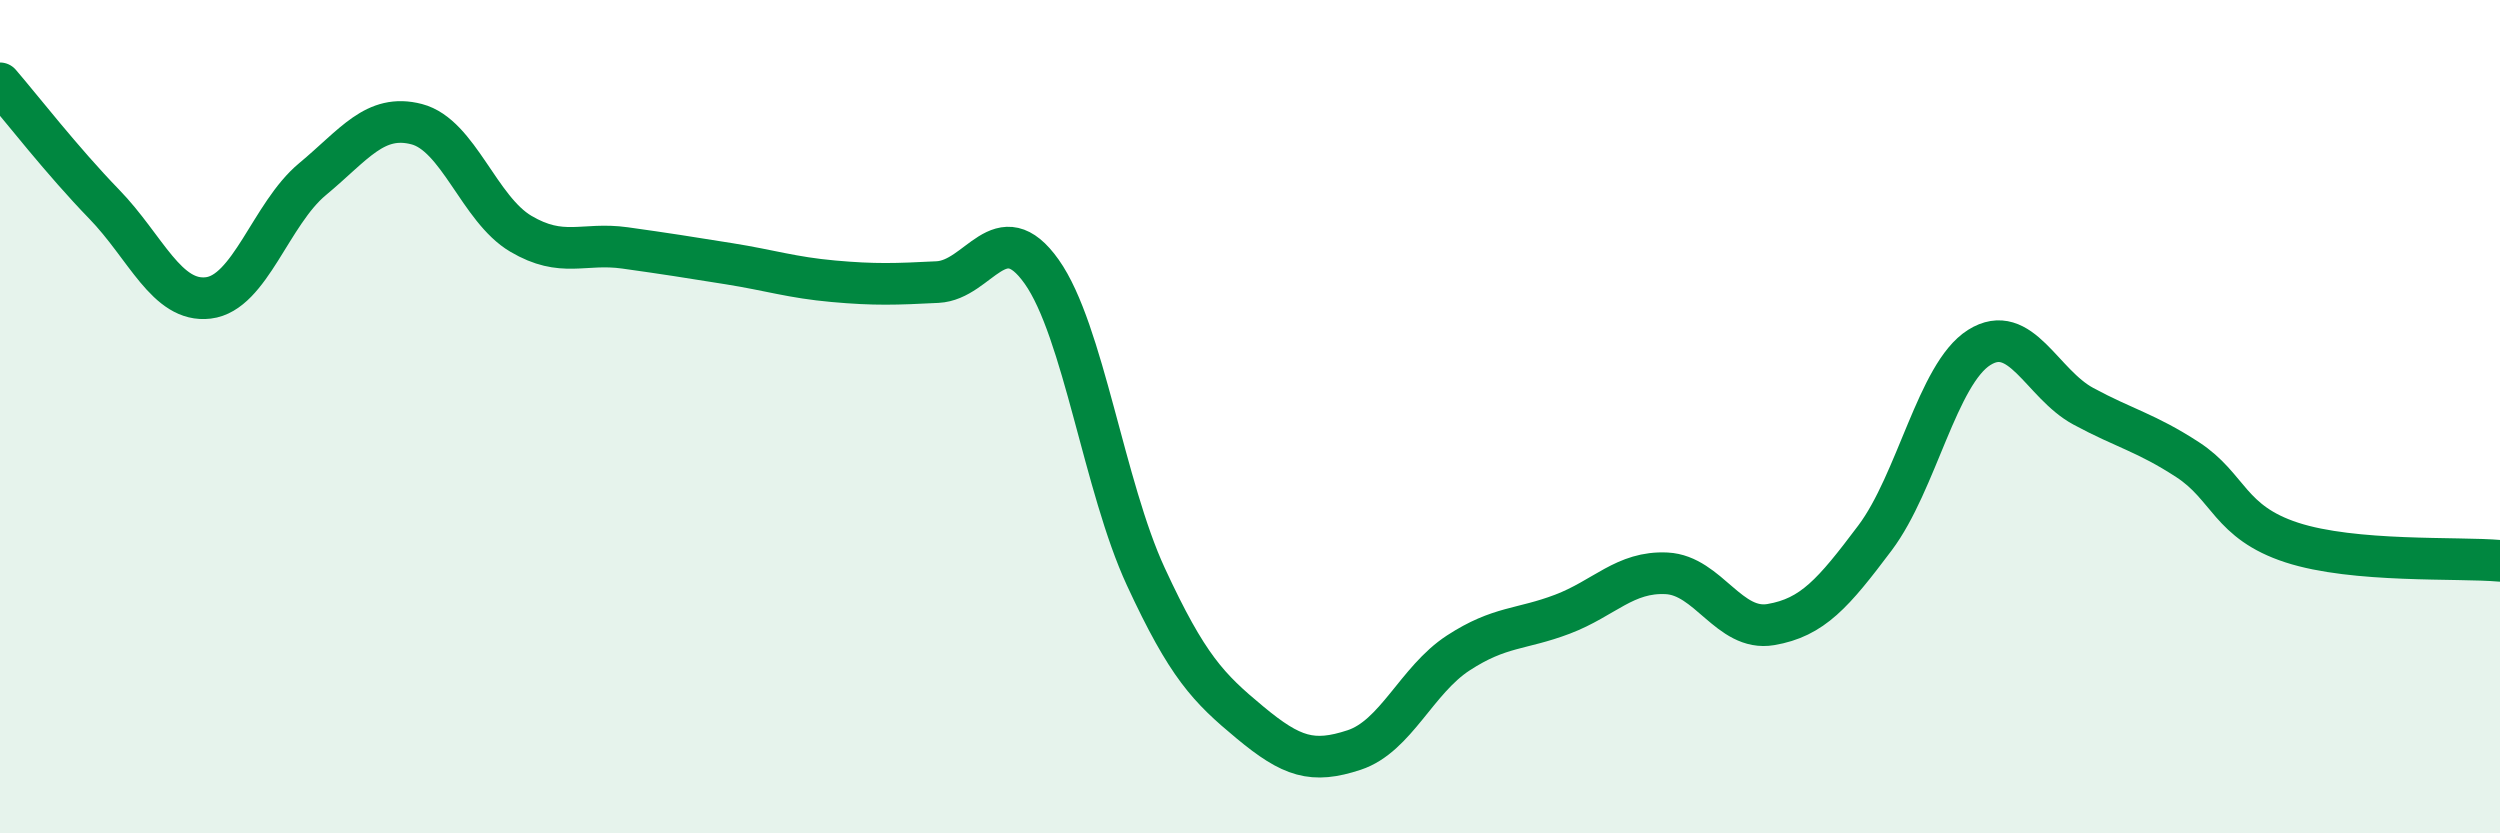 
    <svg width="60" height="20" viewBox="0 0 60 20" xmlns="http://www.w3.org/2000/svg">
      <path
        d="M 0,2 C 0.5,2.58 1.5,3.87 2.5,4.9 C 3.5,5.93 4,7.27 5,7.15 C 6,7.03 6.5,5.13 7.5,4.3 C 8.5,3.47 9,2.72 10,2.98 C 11,3.24 11.5,5.02 12.5,5.61 C 13.5,6.2 14,5.81 15,5.95 C 16,6.09 16.5,6.17 17.5,6.33 C 18.5,6.49 19,6.66 20,6.75 C 21,6.84 21.5,6.82 22.5,6.77 C 23.5,6.72 24,5.11 25,6.52 C 26,7.93 26.5,11.68 27.5,13.84 C 28.5,16 29,16.51 30,17.34 C 31,18.17 31.5,18.33 32.5,18 C 33.5,17.67 34,16.32 35,15.67 C 36,15.02 36.5,15.12 37.5,14.74 C 38.5,14.36 39,13.71 40,13.76 C 41,13.81 41.5,15.16 42.5,14.99 C 43.5,14.82 44,14.24 45,12.91 C 46,11.58 46.5,8.97 47.5,8.34 C 48.5,7.71 49,9.21 50,9.75 C 51,10.29 51.5,10.38 52.5,11.03 C 53.5,11.68 53.5,12.53 55,13.02 C 56.5,13.51 59,13.37 60,13.46L60 20L0 20Z"
        fill="#008740"
        opacity="0.1"
        stroke-linecap="round"
        stroke-linejoin="round"
      />
      <path
        d="M 0,2 C 0.5,2.58 1.5,3.87 2.5,4.9 C 3.5,5.93 4,7.27 5,7.15 C 6,7.03 6.5,5.13 7.5,4.3 C 8.5,3.47 9,2.72 10,2.98 C 11,3.24 11.5,5.02 12.5,5.61 C 13.5,6.2 14,5.81 15,5.95 C 16,6.09 16.5,6.17 17.5,6.33 C 18.5,6.49 19,6.66 20,6.75 C 21,6.84 21.5,6.82 22.5,6.77 C 23.5,6.72 24,5.11 25,6.52 C 26,7.93 26.5,11.68 27.5,13.84 C 28.5,16 29,16.51 30,17.34 C 31,18.17 31.5,18.33 32.5,18 C 33.5,17.67 34,16.32 35,15.67 C 36,15.02 36.5,15.12 37.5,14.74 C 38.5,14.36 39,13.71 40,13.76 C 41,13.81 41.5,15.16 42.5,14.99 C 43.5,14.82 44,14.24 45,12.91 C 46,11.58 46.5,8.97 47.5,8.34 C 48.5,7.71 49,9.21 50,9.75 C 51,10.29 51.5,10.38 52.5,11.03 C 53.5,11.68 53.5,12.53 55,13.02 C 56.5,13.51 59,13.37 60,13.46"
        stroke="#008740"
        stroke-width="1"
        fill="none"
        stroke-linecap="round"
        stroke-linejoin="round"
      />
    </svg>
  
